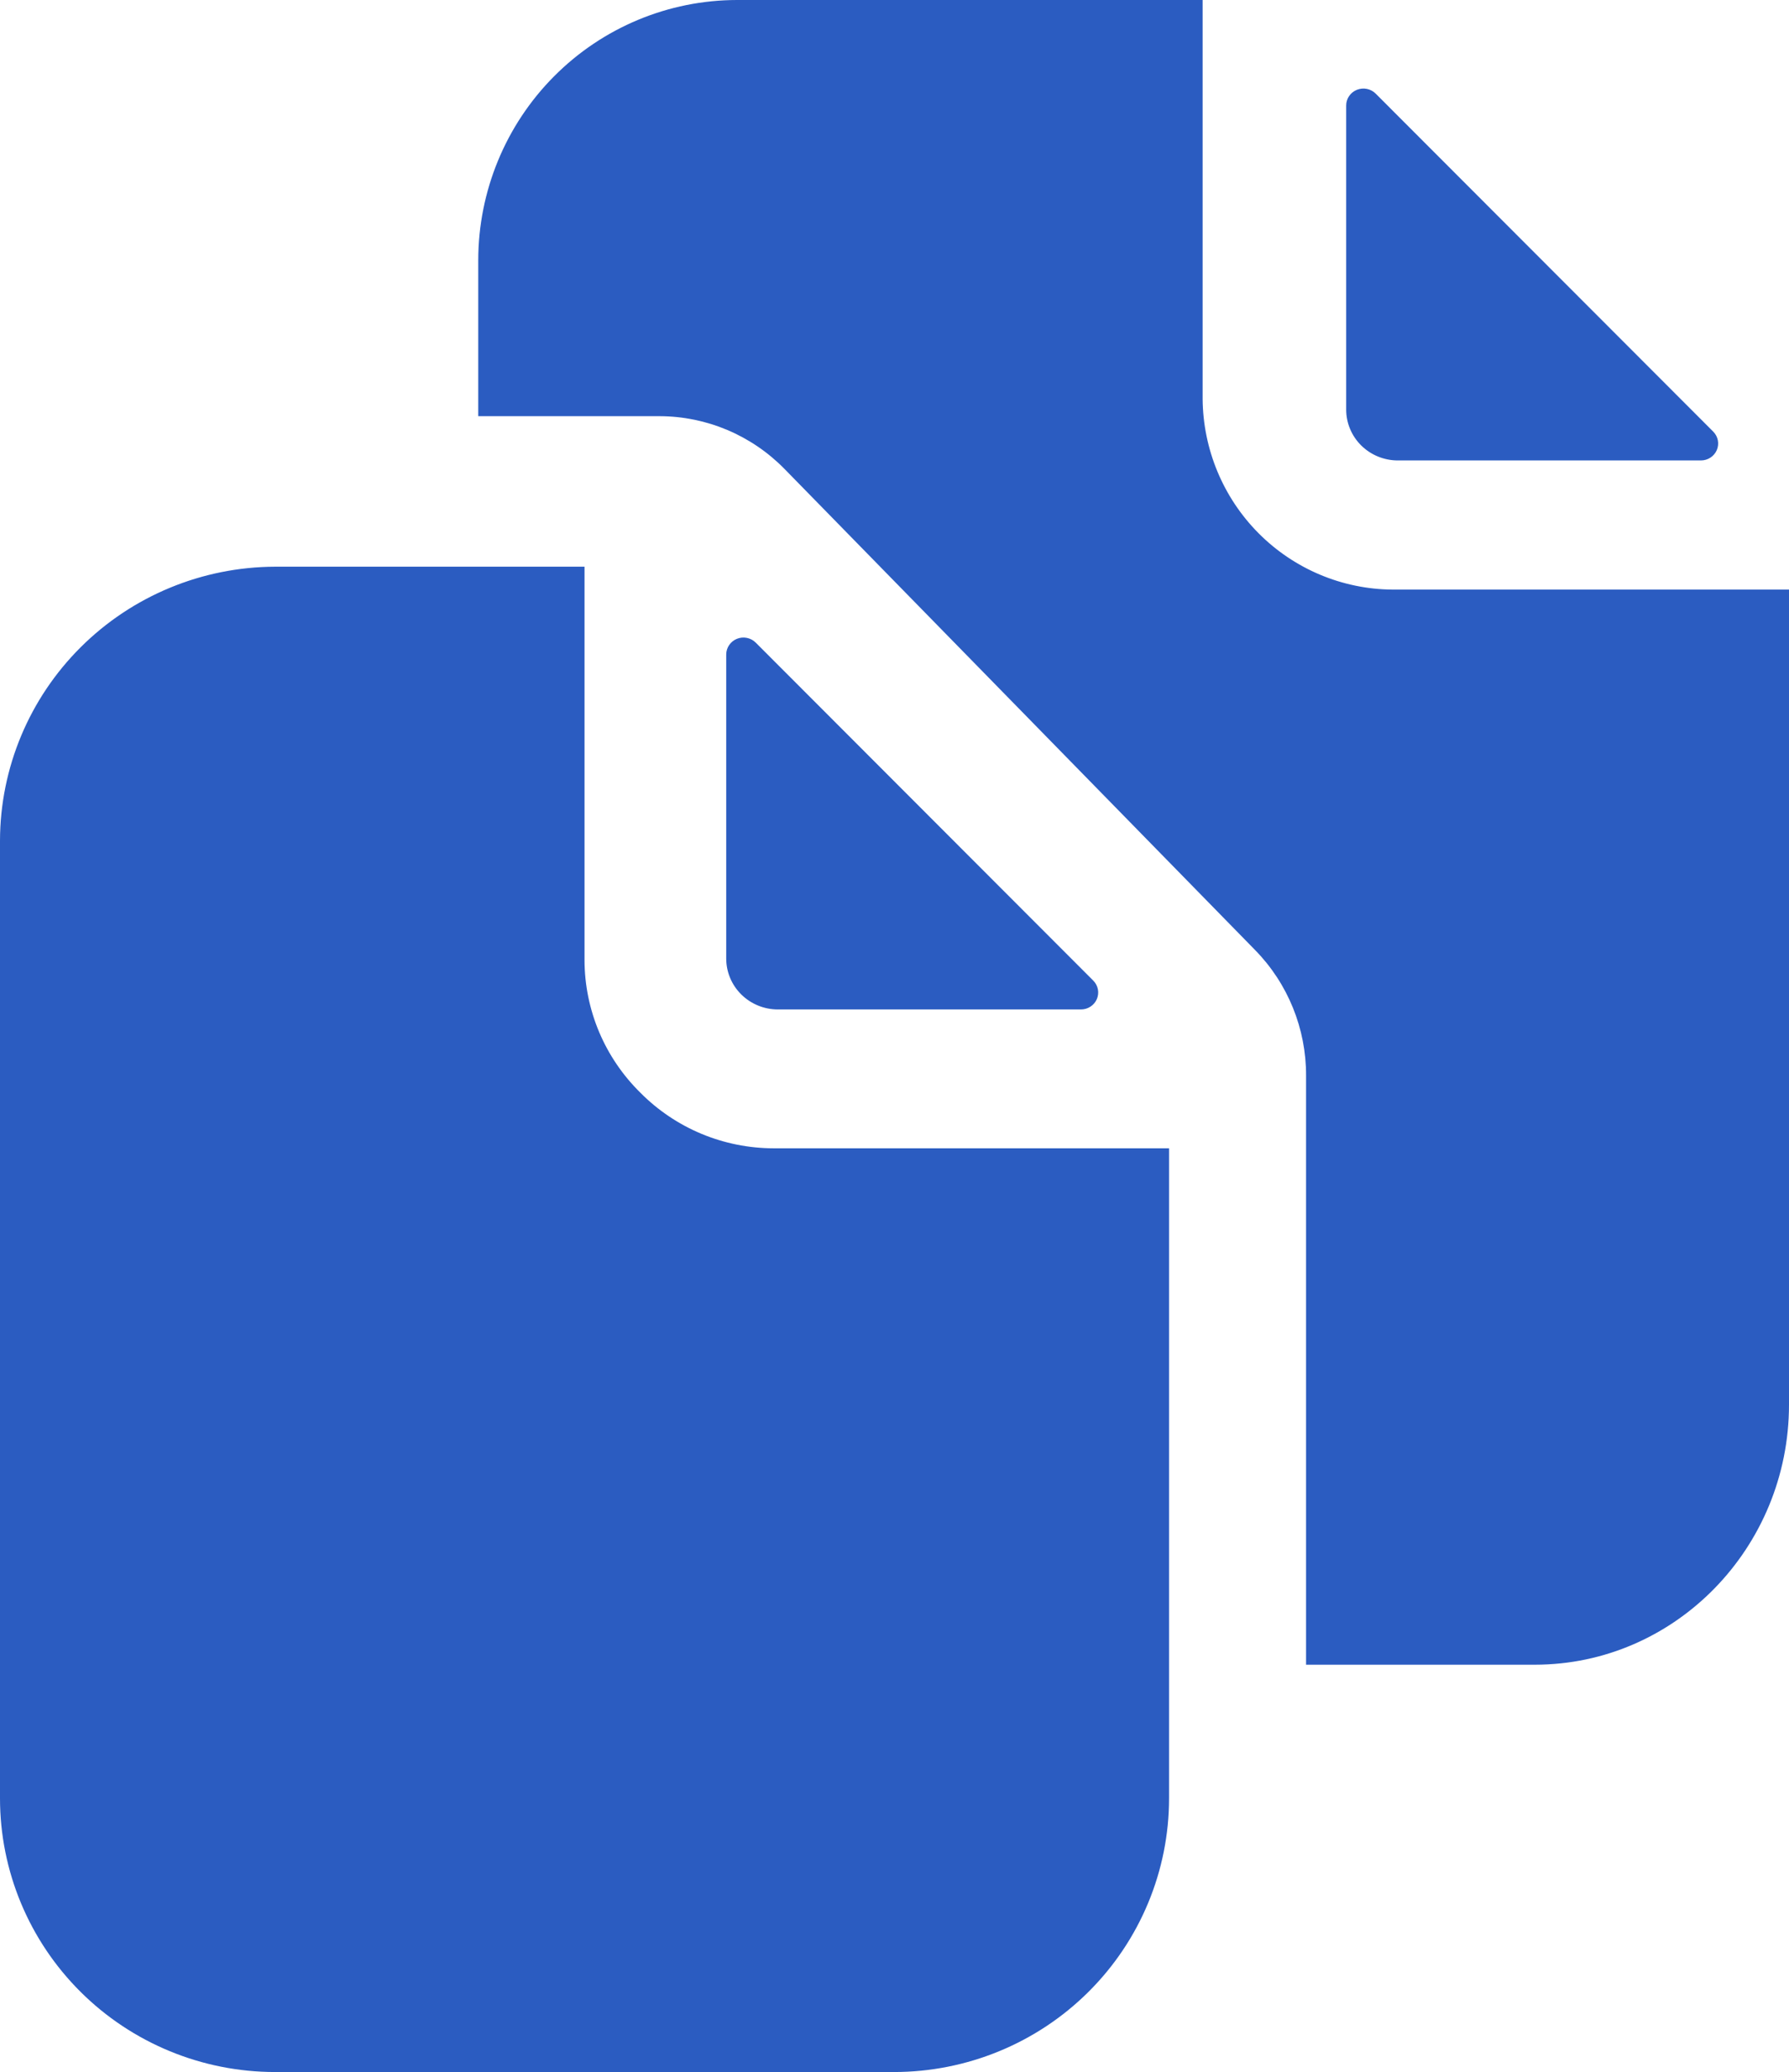 <?xml version="1.0" encoding="UTF-8"?> <svg xmlns="http://www.w3.org/2000/svg" width="101" height="117" viewBox="0 0 101 117" fill="none"><path fill-rule="evenodd" clip-rule="evenodd" d="M71.057 30.113C73.061 32.128 75.773 33.27 78.607 33.292H101V79.312C101 87.41 94.564 94 86.65 94H73.736V60.743C73.745 58.087 72.71 55.535 70.856 53.644L44.283 26.472C43.364 25.535 42.27 24.791 41.063 24.28C39.857 23.77 38.562 23.505 37.253 23.5H27V14.688C27.005 10.793 28.545 7.06 31.283 4.307C34.021 1.553 37.733 0.005 41.606 0H67.896V22.521C67.918 25.371 69.053 28.098 71.057 30.113ZM78.917 26H96.027C96.218 26 96.406 25.945 96.565 25.84C96.725 25.736 96.85 25.587 96.924 25.414C96.998 25.24 97.019 25.048 96.983 24.863C96.947 24.677 96.856 24.507 96.722 24.372L77.665 5.286C77.53 5.15 77.356 5.058 77.167 5.019C76.978 4.981 76.782 5 76.603 5.072C76.425 5.144 76.272 5.267 76.165 5.425C76.057 5.583 76 5.768 76 5.958V23.127C76 23.889 76.307 24.62 76.854 25.159C77.401 25.697 78.143 26 78.917 26ZM33.824 58.273C34.366 59.558 35.158 60.723 36.154 61.702C37.137 62.694 38.308 63.483 39.599 64.022C40.891 64.56 42.276 64.839 43.676 64.841H66V101.545C66 105.644 64.364 109.575 61.452 112.473C58.539 115.372 54.589 117 50.471 117H15.529C11.411 117 7.461 115.372 4.548 112.473C1.636 109.575 0 105.644 0 101.545V47.455C0.012 43.359 1.652 39.436 4.562 36.54C7.472 33.644 11.415 32.012 15.529 32H33V54.216C33.003 55.609 33.283 56.988 33.824 58.273ZM61.565 56.84C61.406 56.945 61.218 57 61.027 57H43.917C43.143 57 42.401 56.697 41.854 56.158C41.307 55.62 41 54.889 41 54.127V36.959C41 36.768 41.057 36.583 41.165 36.425C41.272 36.267 41.425 36.144 41.603 36.072C41.782 35.999 41.978 35.981 42.167 36.02C42.356 36.058 42.53 36.15 42.665 36.286L61.722 55.372C61.856 55.507 61.947 55.677 61.983 55.863C62.019 56.048 61.998 56.24 61.924 56.414C61.85 56.587 61.725 56.736 61.565 56.84Z" fill="#2B5CC1"></path></svg> 